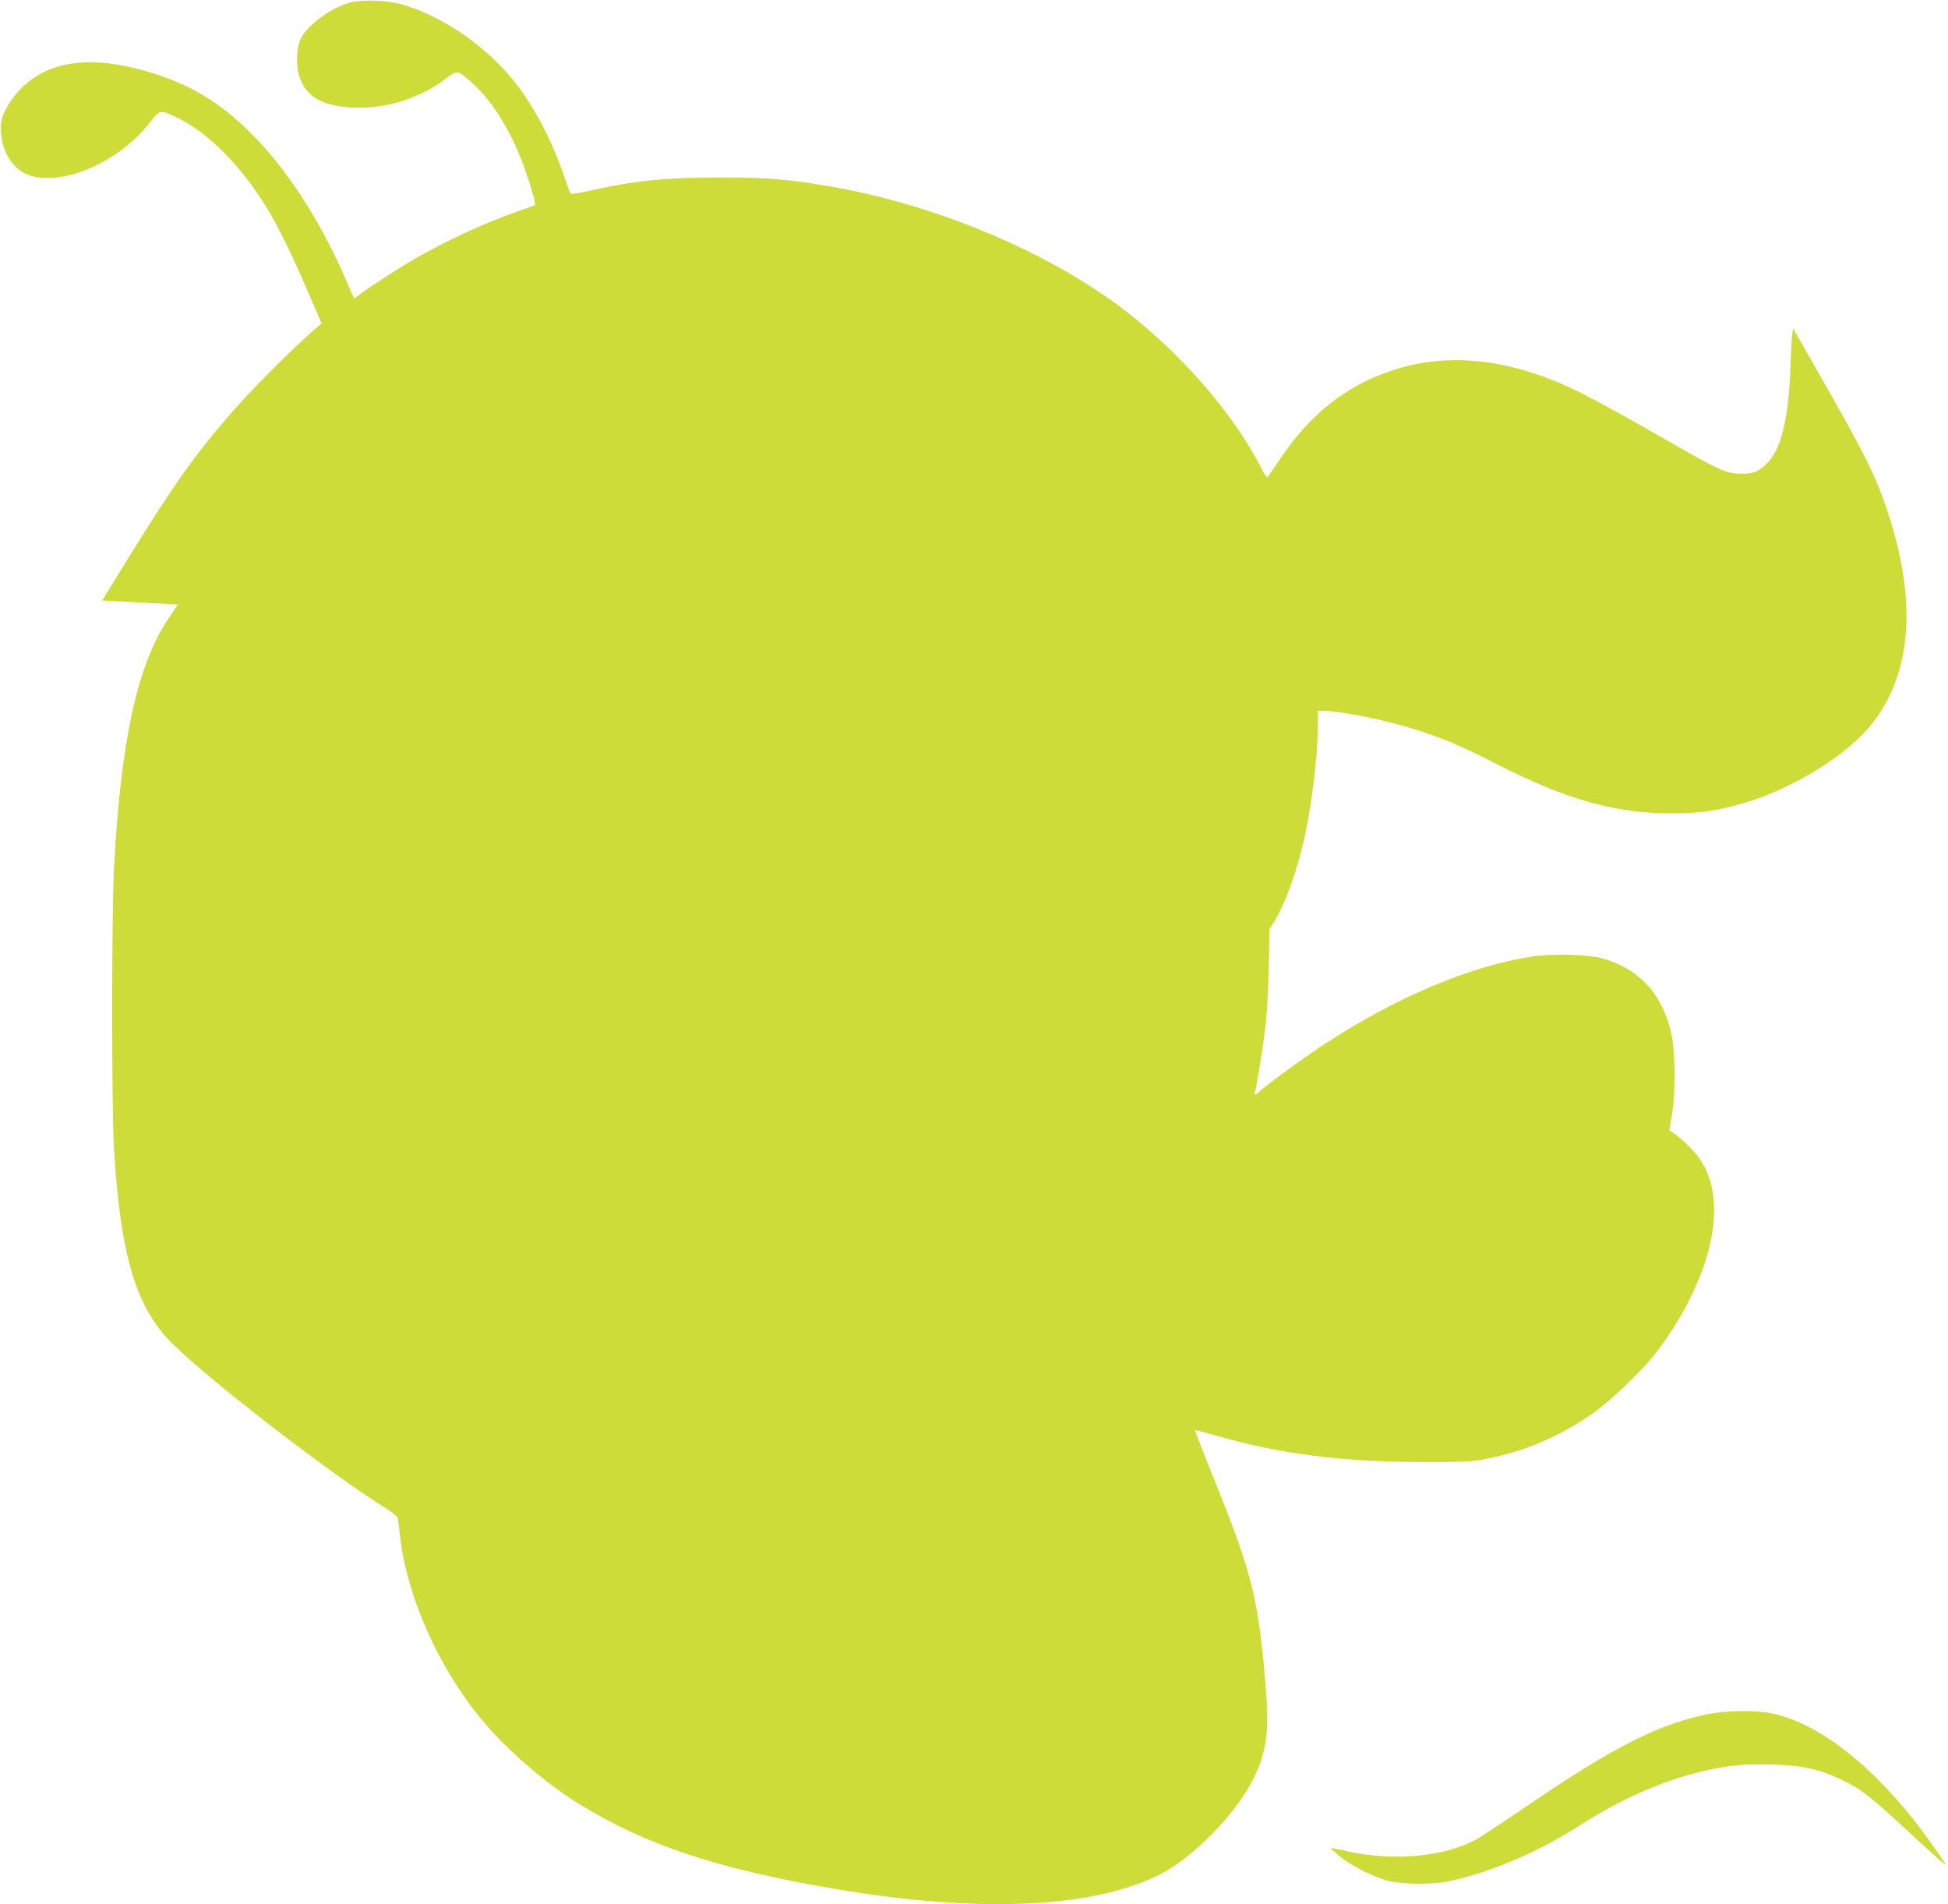 <?xml version="1.0" standalone="no"?>
<!DOCTYPE svg PUBLIC "-//W3C//DTD SVG 20010904//EN"
 "http://www.w3.org/TR/2001/REC-SVG-20010904/DTD/svg10.dtd">
<svg version="1.0" xmlns="http://www.w3.org/2000/svg"
 width="1280pt" height="1251pt" viewBox="0 0 1280 1251"
 preserveAspectRatio="xMidYMid meet">
<g transform="translate(0,1251) scale(0.1,-0.1)"
fill="#cddc39" stroke="none">
<path d="M2306 12495 c-127 -32 -287 -149 -331 -242 -25 -52 -31 -168 -12
-233 41 -142 148 -206 357 -217 214 -11 452 65 621 199 59 47 66 46 145 -22
174 -150 315 -400 409 -724 14 -49 24 -90 22 -92 -1 -2 -56 -22 -122 -45 -211
-74 -454 -186 -661 -304 -112 -65 -310 -193 -367 -237 -21 -17 -39 -29 -41
-27 -2 2 -22 49 -46 104 -150 356 -367 703 -581 928 -219 232 -416 358 -694
446 -388 122 -678 89 -864 -98 -43 -43 -78 -91 -101 -136 -31 -61 -35 -79 -34
-140 2 -143 83 -266 195 -299 221 -66 578 90 776 340 77 96 71 95 181 44 202
-94 425 -317 595 -595 77 -127 161 -299 268 -546 l92 -213 -74 -65 c-144 -127
-403 -388 -526 -531 -236 -273 -372 -465 -660 -930 l-182 -295 157 -8 c86 -4
198 -10 248 -13 l92 -6 -63 -94 c-203 -303 -313 -809 -356 -1639 -16 -302 -16
-1584 0 -1845 43 -703 146 -1045 388 -1281 256 -251 1046 -860 1401 -1079 42
-27 74 -53 76 -65 2 -11 9 -65 15 -120 44 -385 243 -839 518 -1180 163 -203
428 -435 658 -576 440 -271 913 -428 1687 -559 942 -159 1690 -126 2128 95
219 110 505 403 615 628 89 183 106 308 81 612 -45 557 -88 734 -317 1304 -83
205 -149 375 -147 376 2 2 71 -17 154 -40 404 -117 820 -169 1344 -170 251 0
322 3 400 18 266 49 507 153 733 314 99 71 297 260 379 362 137 170 265 396
331 587 109 313 91 575 -51 746 -39 46 -108 110 -150 138 l-23 15 17 100 c11
66 17 157 17 265 0 209 -21 323 -87 456 -76 153 -211 260 -391 309 -94 26
-326 31 -460 11 -411 -64 -895 -269 -1374 -583 -136 -89 -414 -294 -426 -314
-4 -5 -11 -9 -16 -9 -6 0 -8 4 -5 8 8 14 45 236 67 407 14 107 22 245 26 415
l5 255 34 56 c86 143 172 402 218 659 39 219 66 475 66 628 l0 92 36 0 c116 0
413 -61 615 -126 186 -60 290 -104 530 -227 449 -229 772 -320 1134 -320 189
0 295 14 466 62 335 95 708 325 870 539 267 352 287 853 58 1479 -60 165 -153
346 -382 747 l-205 359 -6 -44 c-3 -24 -8 -116 -11 -204 -13 -361 -63 -557
-165 -649 -52 -47 -81 -58 -152 -58 -107 0 -138 14 -563 258 -170 98 -386 217
-480 264 -455 232 -878 284 -1262 155 -302 -101 -537 -288 -735 -585 -39 -58
-74 -109 -79 -114 -4 -5 -21 18 -37 50 -210 414 -621 864 -1057 1157 -493 333
-1152 593 -1773 701 -273 48 -417 60 -727 60 -358 1 -571 -21 -875 -90 -58
-13 -108 -20 -111 -16 -3 4 -23 57 -43 117 -76 222 -183 430 -305 592 -185
246 -490 459 -766 536 -93 25 -252 31 -329 12z"/>
<path d="M11225 1250 c-329 -67 -626 -218 -1200 -610 -143 -97 -285 -191 -316
-209 -210 -118 -535 -150 -844 -85 -38 8 -83 18 -100 21 -27 6 -24 1 30 -46
72 -62 232 -144 330 -168 100 -24 304 -24 410 1 280 64 578 193 844 363 266
171 532 289 792 353 171 42 284 53 476 48 199 -6 313 -31 458 -102 113 -54
174 -100 350 -261 77 -71 185 -169 239 -219 55 -50 96 -84 91 -76 -25 44 -148
217 -210 295 -314 393 -641 638 -936 700 -98 21 -300 18 -414 -5z"/>
</g>
</svg>

